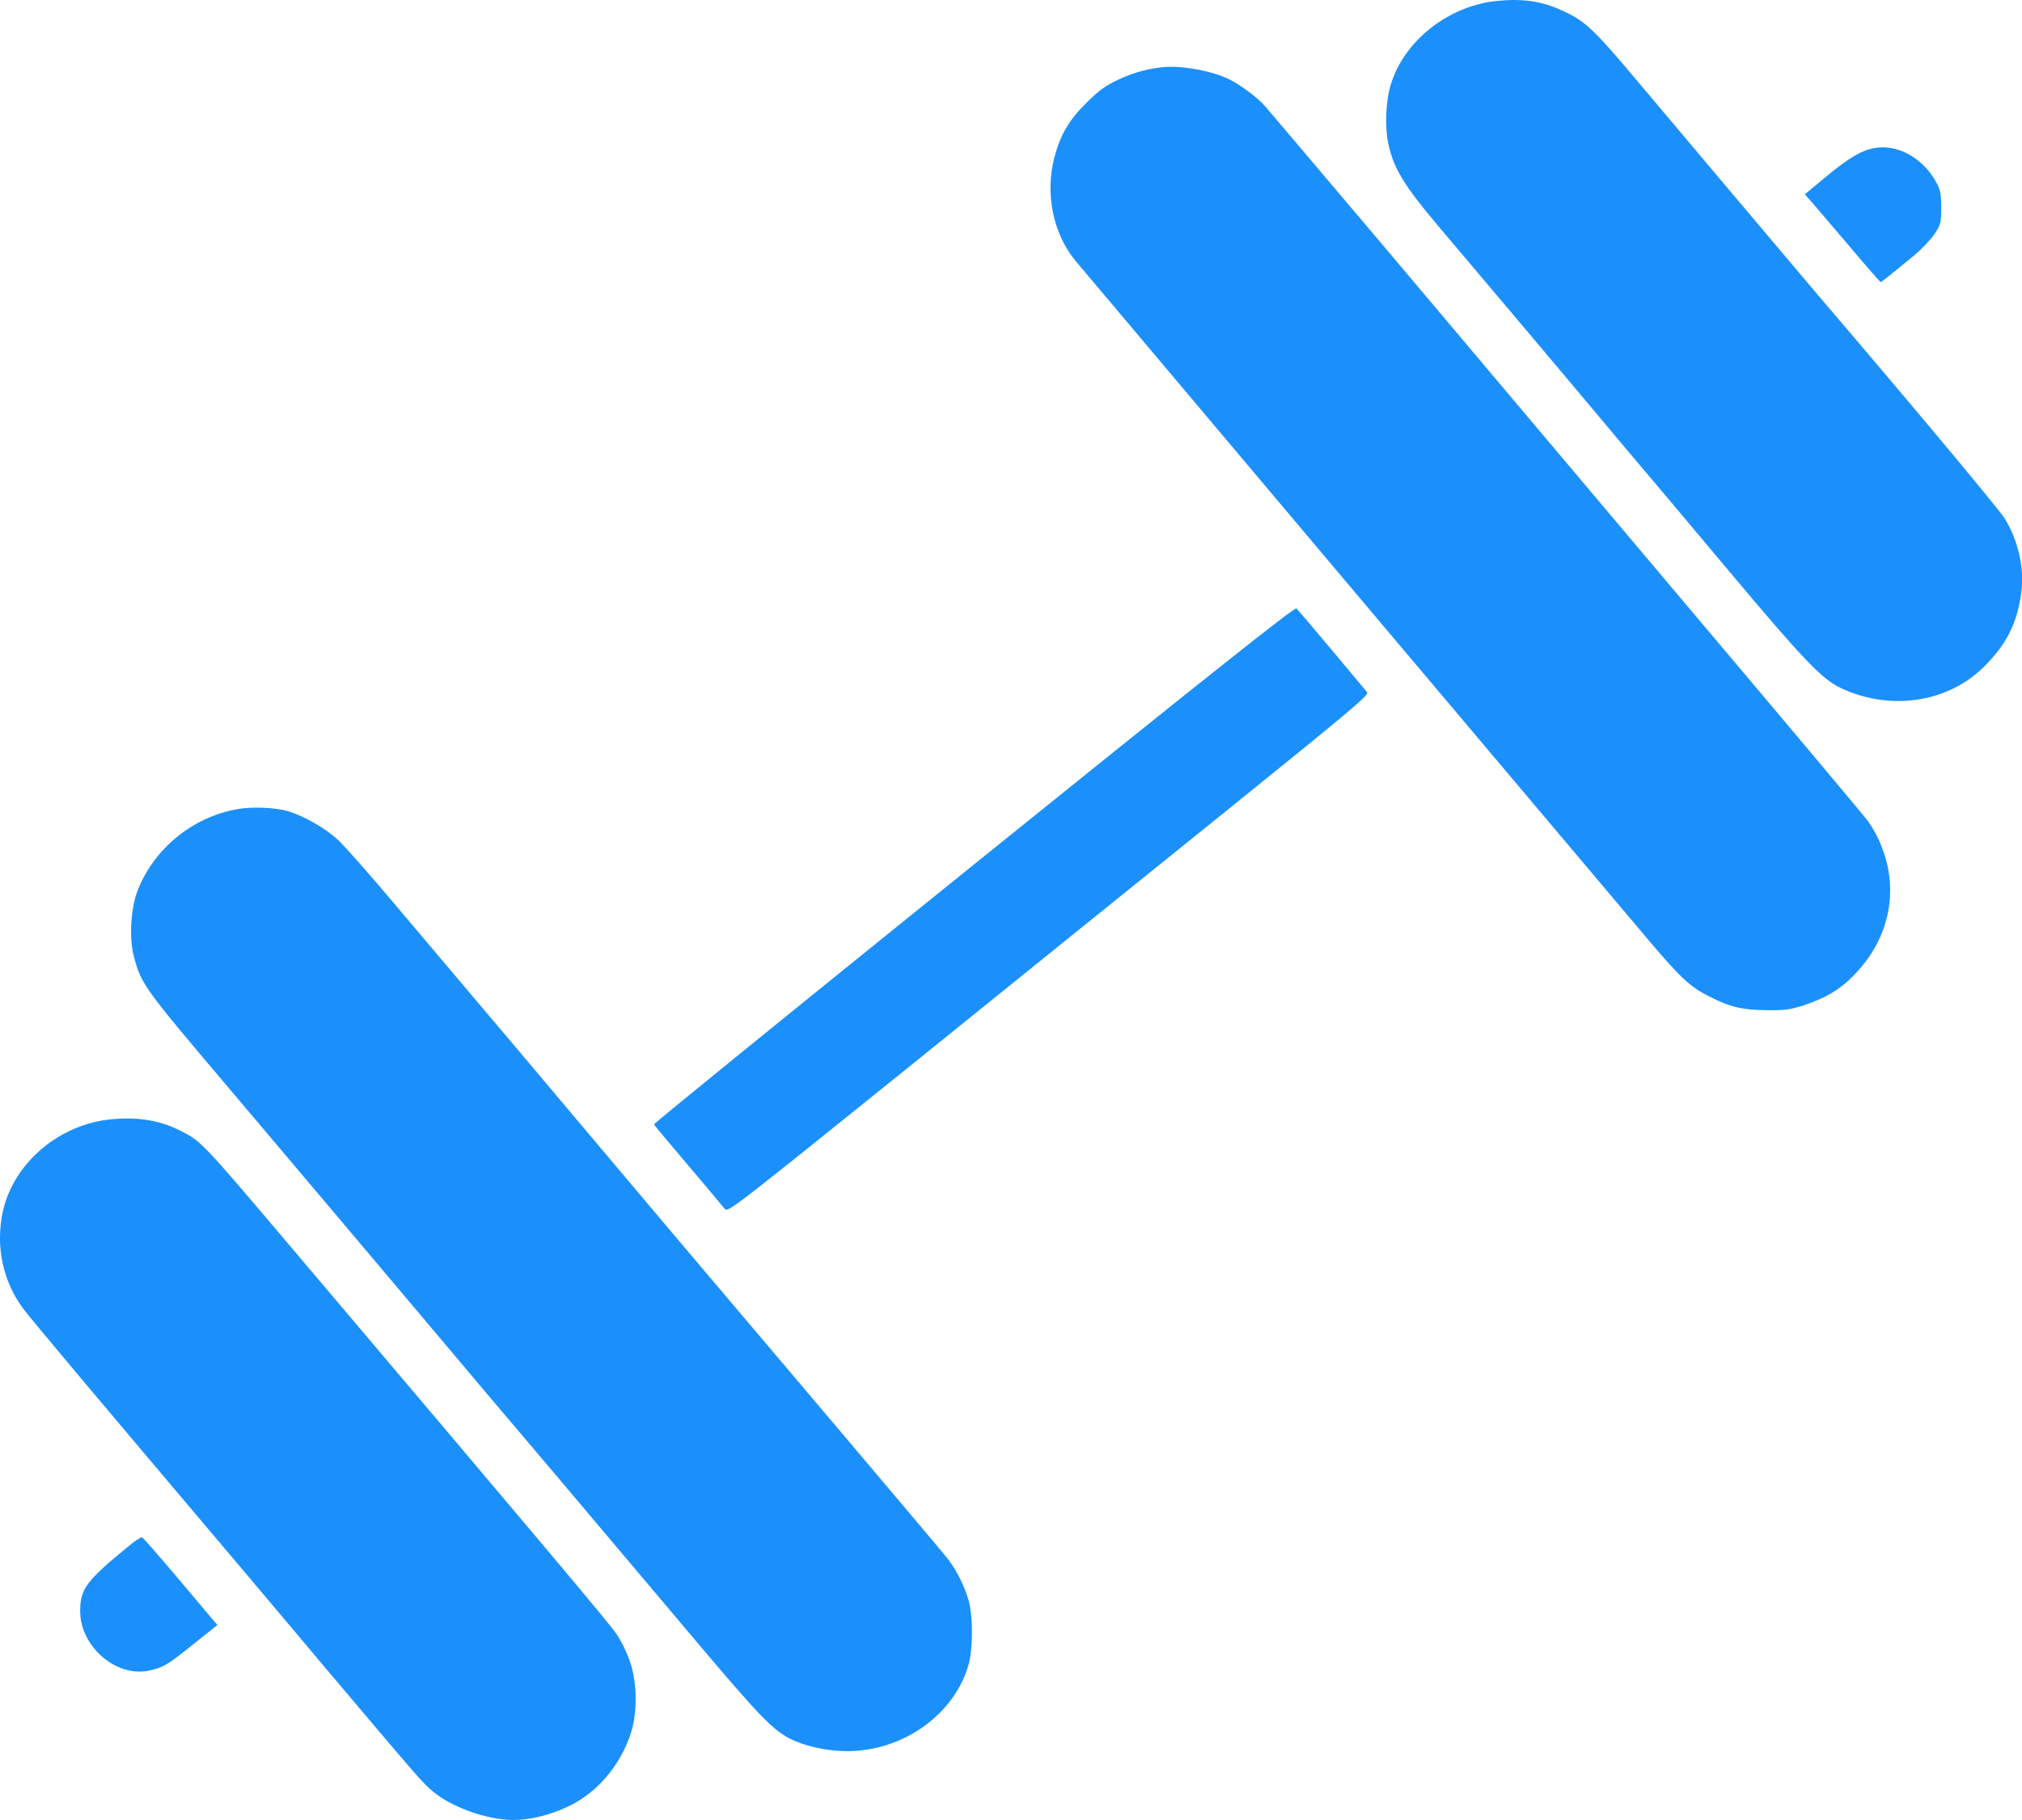 <svg width="20" height="18" viewBox="0 0 20 18" fill="none" xmlns="http://www.w3.org/2000/svg">
<path d="M14.811 0.009C14.33 0.054 13.886 0.403 13.756 0.839C13.706 1.001 13.696 1.259 13.733 1.426C13.786 1.666 13.886 1.833 14.224 2.233C14.931 3.068 15.088 3.256 15.43 3.661C15.627 3.896 15.932 4.258 16.108 4.468C16.285 4.676 16.727 5.201 17.089 5.633C17.839 6.527 18.018 6.713 18.204 6.803C18.694 7.036 19.268 6.951 19.627 6.591C19.846 6.372 19.948 6.171 19.991 5.875C20.028 5.635 19.966 5.347 19.828 5.127C19.776 5.04 18.88 3.968 17.963 2.896C17.634 2.507 16.682 1.38 16.211 0.82C15.78 0.306 15.689 0.219 15.492 0.123C15.273 0.015 15.079 -0.018 14.811 0.009Z" fill="#1b90fb"/>
<path d="M11.532 0.662C11.37 0.675 11.22 0.713 11.067 0.785C10.933 0.848 10.873 0.891 10.747 1.016C10.571 1.19 10.487 1.334 10.427 1.565C10.336 1.918 10.418 2.314 10.639 2.581C10.707 2.664 15.716 8.601 16.28 9.267C16.617 9.667 16.712 9.756 16.902 9.853C17.112 9.961 17.236 9.989 17.478 9.991C17.659 9.993 17.709 9.985 17.843 9.942C18.056 9.87 18.192 9.792 18.323 9.659C18.682 9.305 18.791 8.818 18.61 8.37C18.581 8.29 18.521 8.182 18.481 8.127C18.442 8.072 17.604 7.076 16.623 5.915C15.642 4.753 14.326 3.193 13.698 2.448C13.068 1.704 12.527 1.065 12.494 1.029C12.418 0.95 12.263 0.836 12.159 0.785C12 0.705 11.715 0.651 11.532 0.662Z" fill="#1b90fb"/>
<path d="M18.536 1.465C18.41 1.488 18.278 1.567 18.055 1.753L17.852 1.922L17.937 2.018C17.983 2.073 18.15 2.268 18.307 2.452C18.464 2.638 18.596 2.789 18.602 2.789C18.611 2.789 18.662 2.749 18.931 2.528C19.007 2.465 19.098 2.369 19.135 2.314C19.197 2.219 19.201 2.202 19.201 2.05C19.201 1.922 19.191 1.874 19.156 1.81C19.024 1.563 18.769 1.421 18.536 1.465Z" fill="#1b90fb"/>
<path d="M9.633 8.55C7.89 9.955 6.465 11.112 6.469 11.12C6.471 11.128 6.624 11.311 6.808 11.527C6.992 11.745 7.155 11.938 7.171 11.959C7.198 11.993 7.297 11.916 8.964 10.573C9.935 9.79 11.362 8.637 12.139 8.012C13.388 7.004 13.547 6.871 13.522 6.845C13.508 6.828 13.349 6.64 13.171 6.426C12.992 6.212 12.835 6.028 12.824 6.017C12.808 6 11.971 6.665 9.633 8.55Z" fill="#1b90fb"/>
<path d="M2.333 8.005C1.897 8.087 1.523 8.396 1.362 8.805C1.294 8.977 1.276 9.275 1.323 9.455C1.397 9.735 1.416 9.761 2.257 10.754C2.785 11.377 3.762 12.534 4.473 13.377C4.723 13.675 5.026 14.033 5.146 14.173C5.355 14.419 5.702 14.83 6.91 16.261C7.503 16.963 7.639 17.102 7.804 17.191C7.951 17.268 8.178 17.319 8.376 17.319C8.936 17.321 9.45 16.95 9.584 16.45C9.624 16.291 9.624 15.997 9.584 15.84C9.547 15.7 9.46 15.524 9.372 15.414C9.339 15.37 8.775 14.703 8.12 13.929C6.786 12.357 6.398 11.896 5.555 10.896C5.235 10.515 4.832 10.038 4.659 9.835C4.487 9.633 4.146 9.227 3.899 8.936C3.653 8.644 3.401 8.358 3.337 8.301C3.215 8.189 3.008 8.072 2.853 8.024C2.719 7.985 2.49 7.975 2.333 8.005Z" fill="#1b90fb"/>
<path d="M1.109 11.069C0.585 11.116 0.132 11.503 0.027 11.986C-0.045 12.325 0.027 12.67 0.229 12.942C0.304 13.043 0.932 13.791 2.363 15.481C2.454 15.591 2.823 16.024 3.177 16.447C4.139 17.585 4.176 17.629 4.277 17.714C4.467 17.875 4.819 18 5.081 18C5.242 18 5.442 17.951 5.618 17.867C5.905 17.733 6.136 17.462 6.241 17.138C6.306 16.934 6.303 16.64 6.231 16.433C6.202 16.346 6.142 16.223 6.097 16.159C6.029 16.058 5.37 15.274 2.954 12.423C1.979 11.272 1.995 11.289 1.776 11.179C1.58 11.08 1.367 11.046 1.109 11.069Z" fill="#1b90fb"/>
<path d="M1.268 15.295C0.851 15.636 0.793 15.716 0.793 15.934C0.793 16.288 1.155 16.596 1.481 16.521C1.621 16.488 1.656 16.468 1.915 16.259L2.15 16.072L1.786 15.64C1.586 15.403 1.415 15.206 1.404 15.204C1.394 15.2 1.332 15.242 1.268 15.295Z" fill="#1b90fb"/>
</svg>
